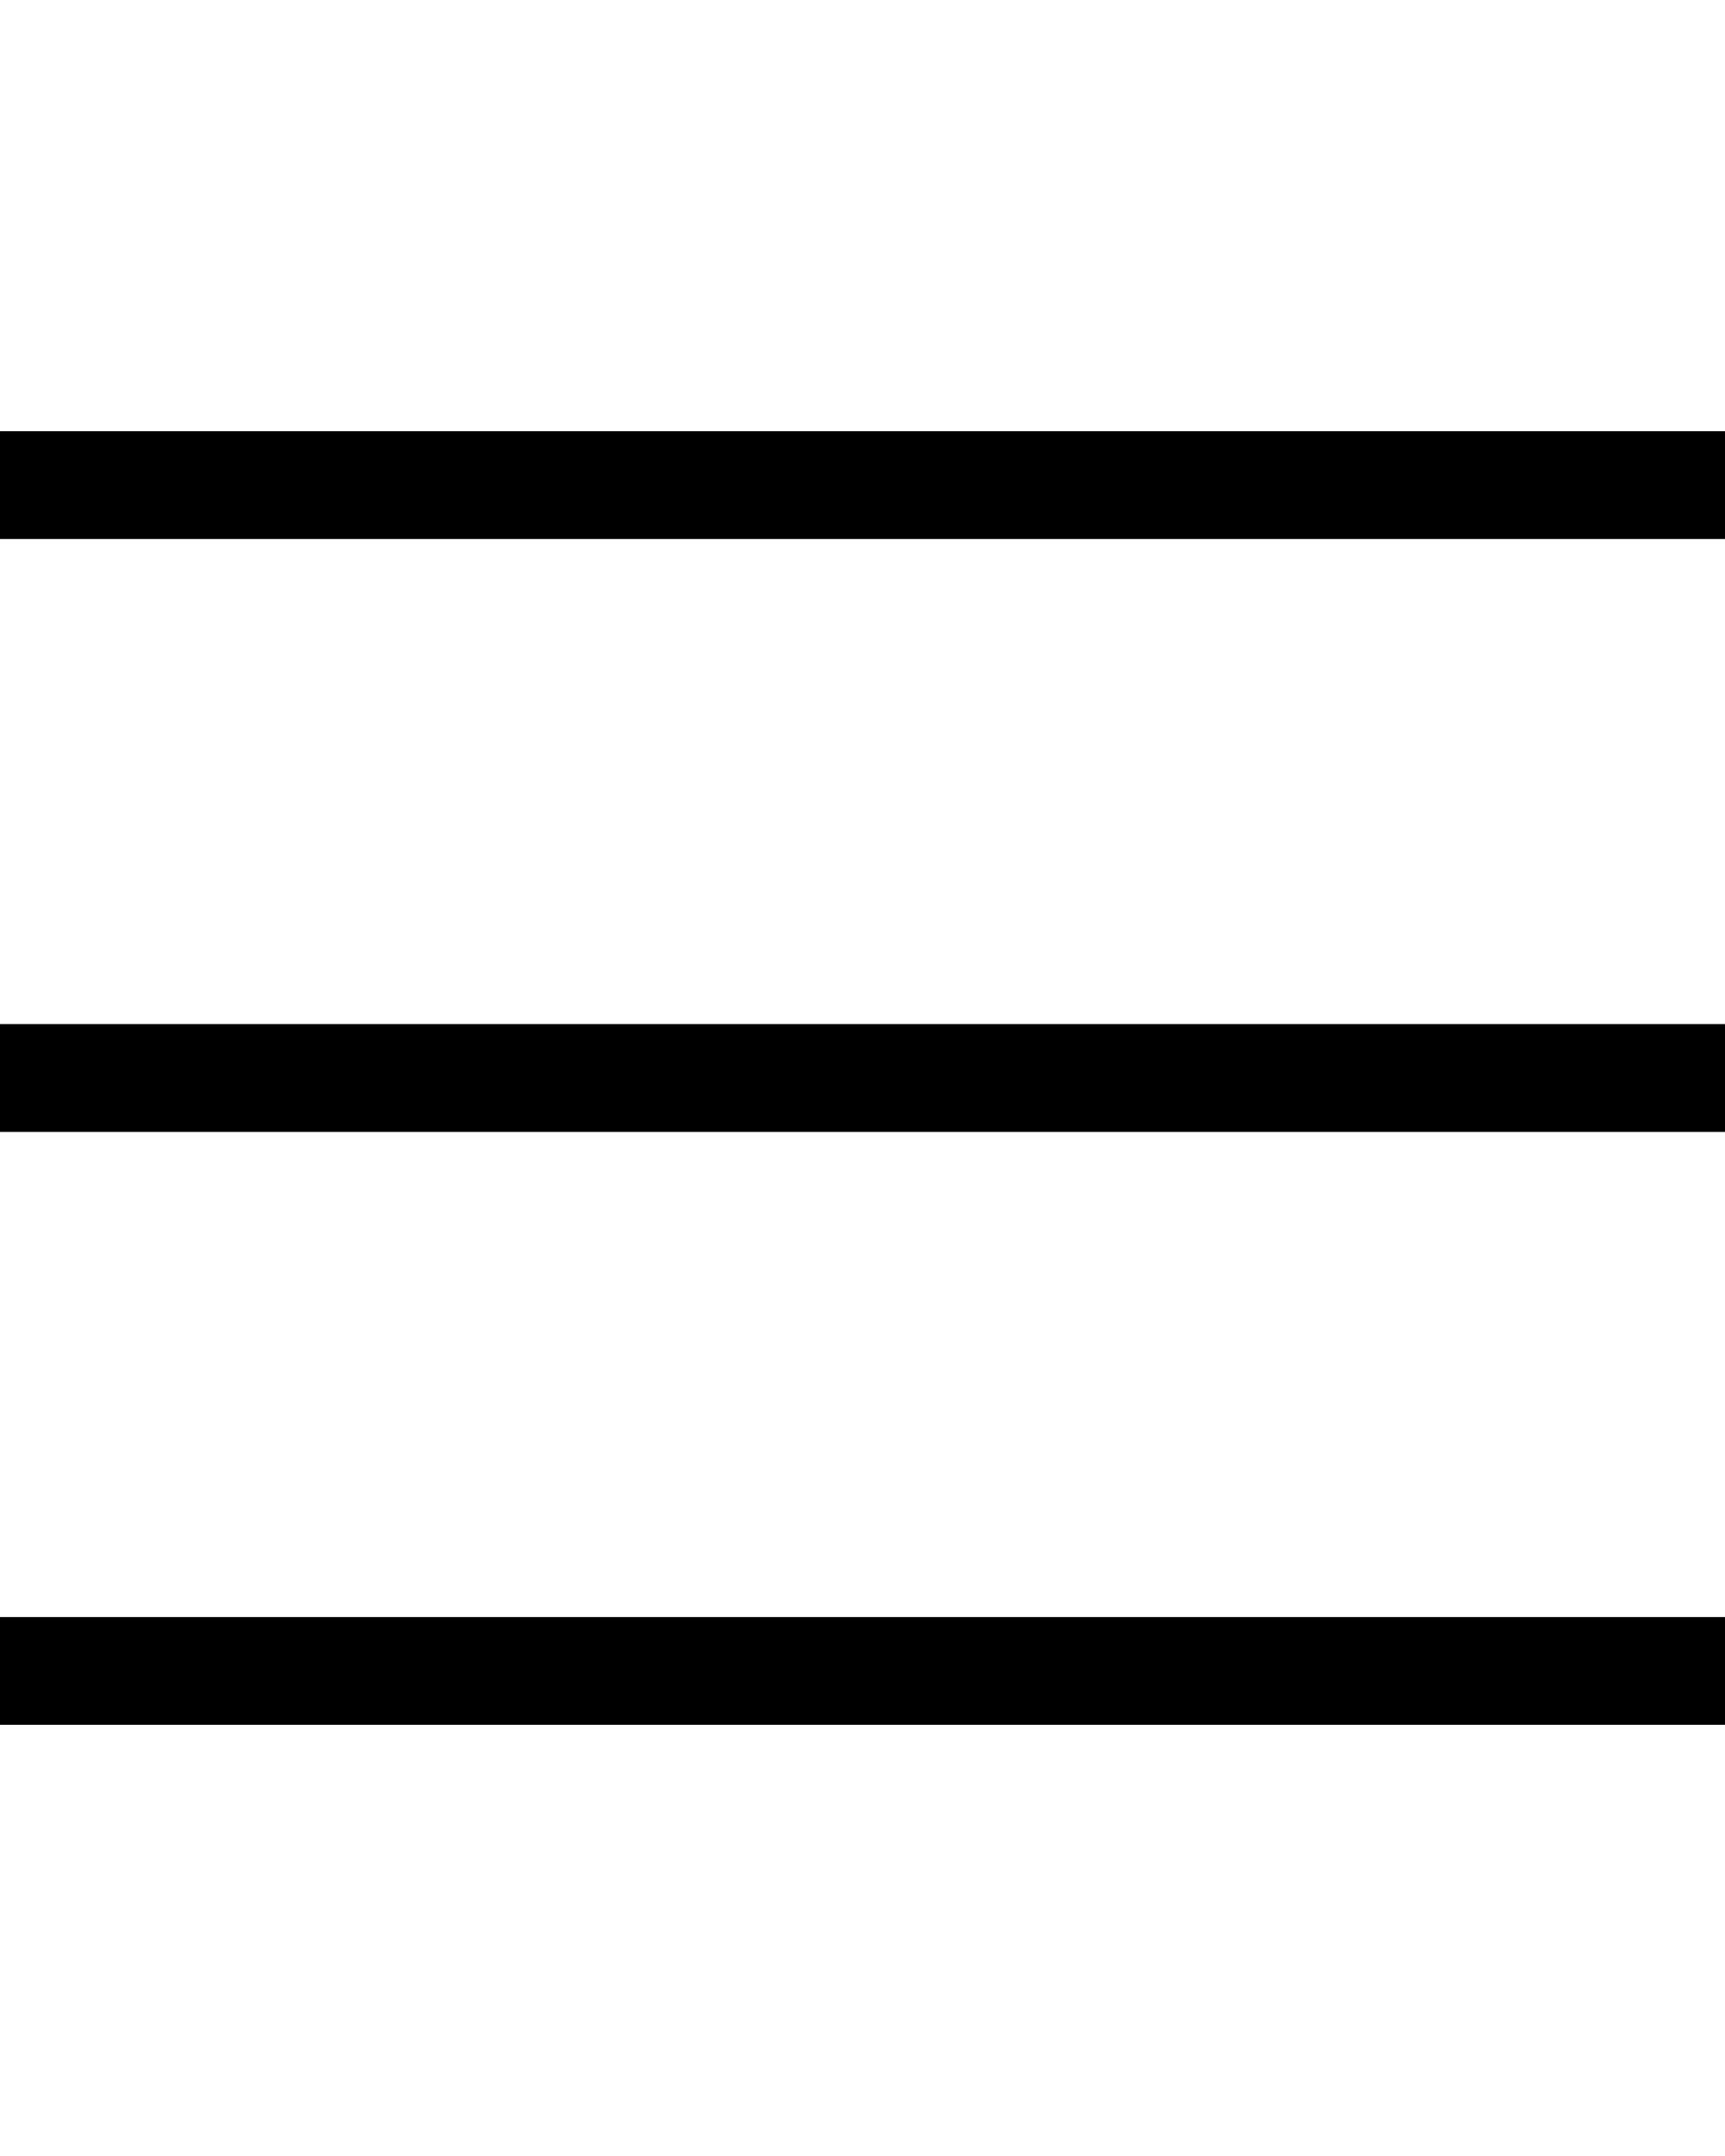 <?xml version="1.0" encoding="utf-8"?>
<!-- Generator: Adobe Illustrator 16.1.0, SVG Export Plug-In . SVG Version: 6.00 Build 0)  -->
<!DOCTYPE svg PUBLIC "-//W3C//DTD SVG 1.1//EN" "http://www.w3.org/Graphics/SVG/1.1/DTD/svg11.dtd">
<svg version="1.1" id="icons" xmlns="http://www.w3.org/2000/svg" xmlns:xlink="http://www.w3.org/1999/xlink" x="0px" y="0px"
	 width="32px" height="40px" viewBox="4 0 32 40" enable-background="new 4 0 32 40" xml:space="preserve">
<title></title>
<g id="Icon">
	<path fill="#000000" d="M36,10H4V8h32V10L36,10z"/>
	<path fill="#000000" d="M36,21H4v-2h32V21L36,21z"/>
	<path fill="#000000" d="M36,32H4v-1.999h32V32L36,32z"/>
</g>
</svg>
